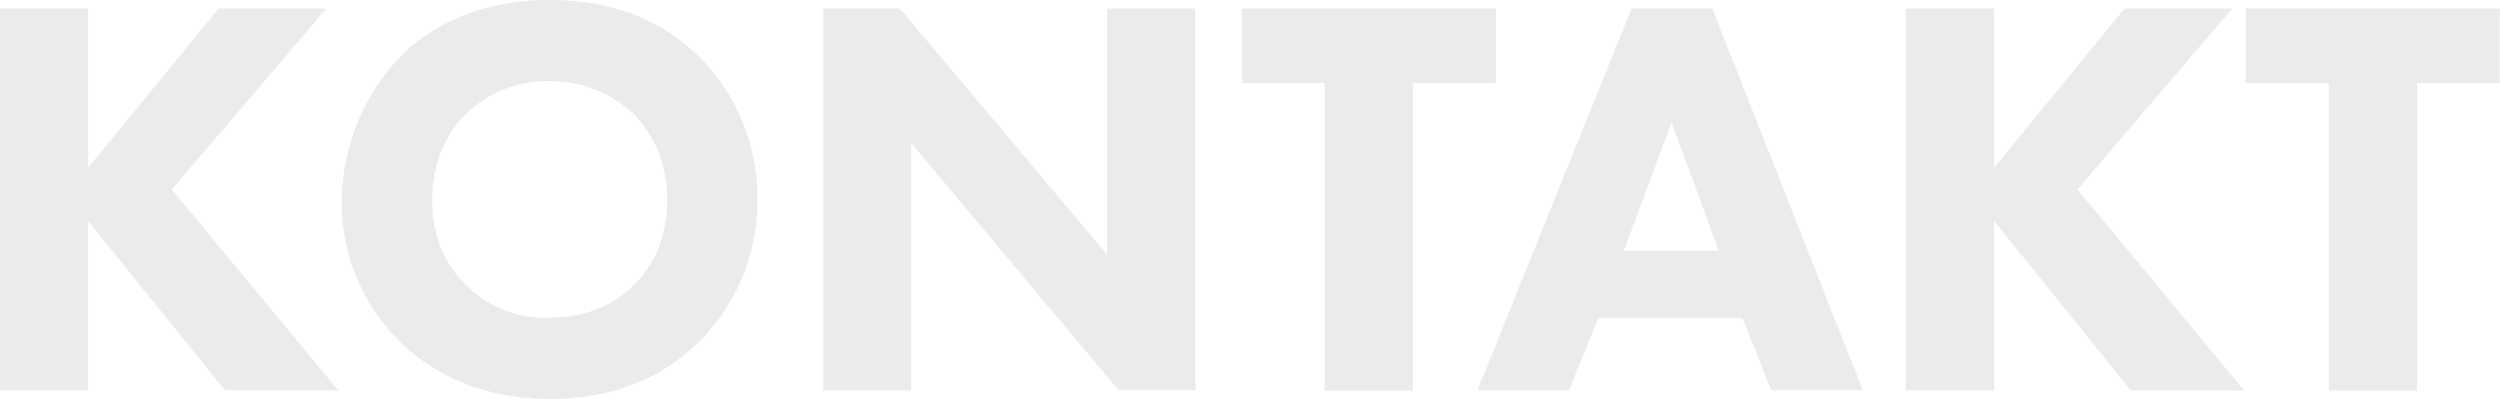 <svg xmlns="http://www.w3.org/2000/svg" viewBox="0 0 524.04 83.64"><defs><style>.cls-1{isolation:isolate;opacity:0.1;}.cls-2{fill:#343434;}</style></defs><g id="Ebene_2" data-name="Ebene 2"><g id="Ebene_1-2" data-name="Ebene 1"><g class="cls-1"><path class="cls-2" d="M18.48,35.16,45.84,1.8H68.4L36,39.72,70.92,81.84H47.16L18.48,46.32V81.84H0V1.8H18.48Z"/><path class="cls-2" d="M146.28,11.64a41.64,41.64,0,0,1,12.48,30.24,41.38,41.38,0,0,1-12.48,30c-7.44,7.2-17.52,11.76-31,11.76-15,0-25.2-6-31.2-11.76A40.87,40.87,0,0,1,71.64,42.12,44.69,44.69,0,0,1,84,11.76C89.4,6.36,99.36,0,115.32,0,127.8,0,138.24,3.84,146.28,11.64ZM97.68,23.88C94.2,27.24,90.6,33.12,90.6,42c0,7.32,2.4,13.2,7.32,18a23.54,23.54,0,0,0,17.16,6.6c8.16,0,13.92-3,17.76-6.84,3.12-3,7-8.64,7-17.88a25.23,25.23,0,0,0-7-18A25.67,25.67,0,0,0,115.2,17,24.56,24.56,0,0,0,97.68,23.88Z"/><path class="cls-2" d="M172.56,81.84V1.8h16.08l43.44,51.6V1.8h18.48v80H234.48L191,30V81.84Z"/><path class="cls-2" d="M296.16,17.4V81.84H277.68V17.4h-17.4V1.8h53.28V17.4Z"/><path class="cls-2" d="M365.28,66.72H335l-6.12,15.12h-19.2L342,1.8h16.92l31.56,80h-19.2Zm-5-14.16L350.4,25.68l-10,26.88Z"/><path class="cls-2" d="M418,35.16,445.32,1.8h22.56l-32.4,37.92,34.91,42.12H446.64L418,46.32V81.84H399.48V1.8H418Z"/><path class="cls-2" d="M506.64,17.4V81.84H488.16V17.4h-17.4V1.8H524V17.4Z"/></g></g></g></svg>